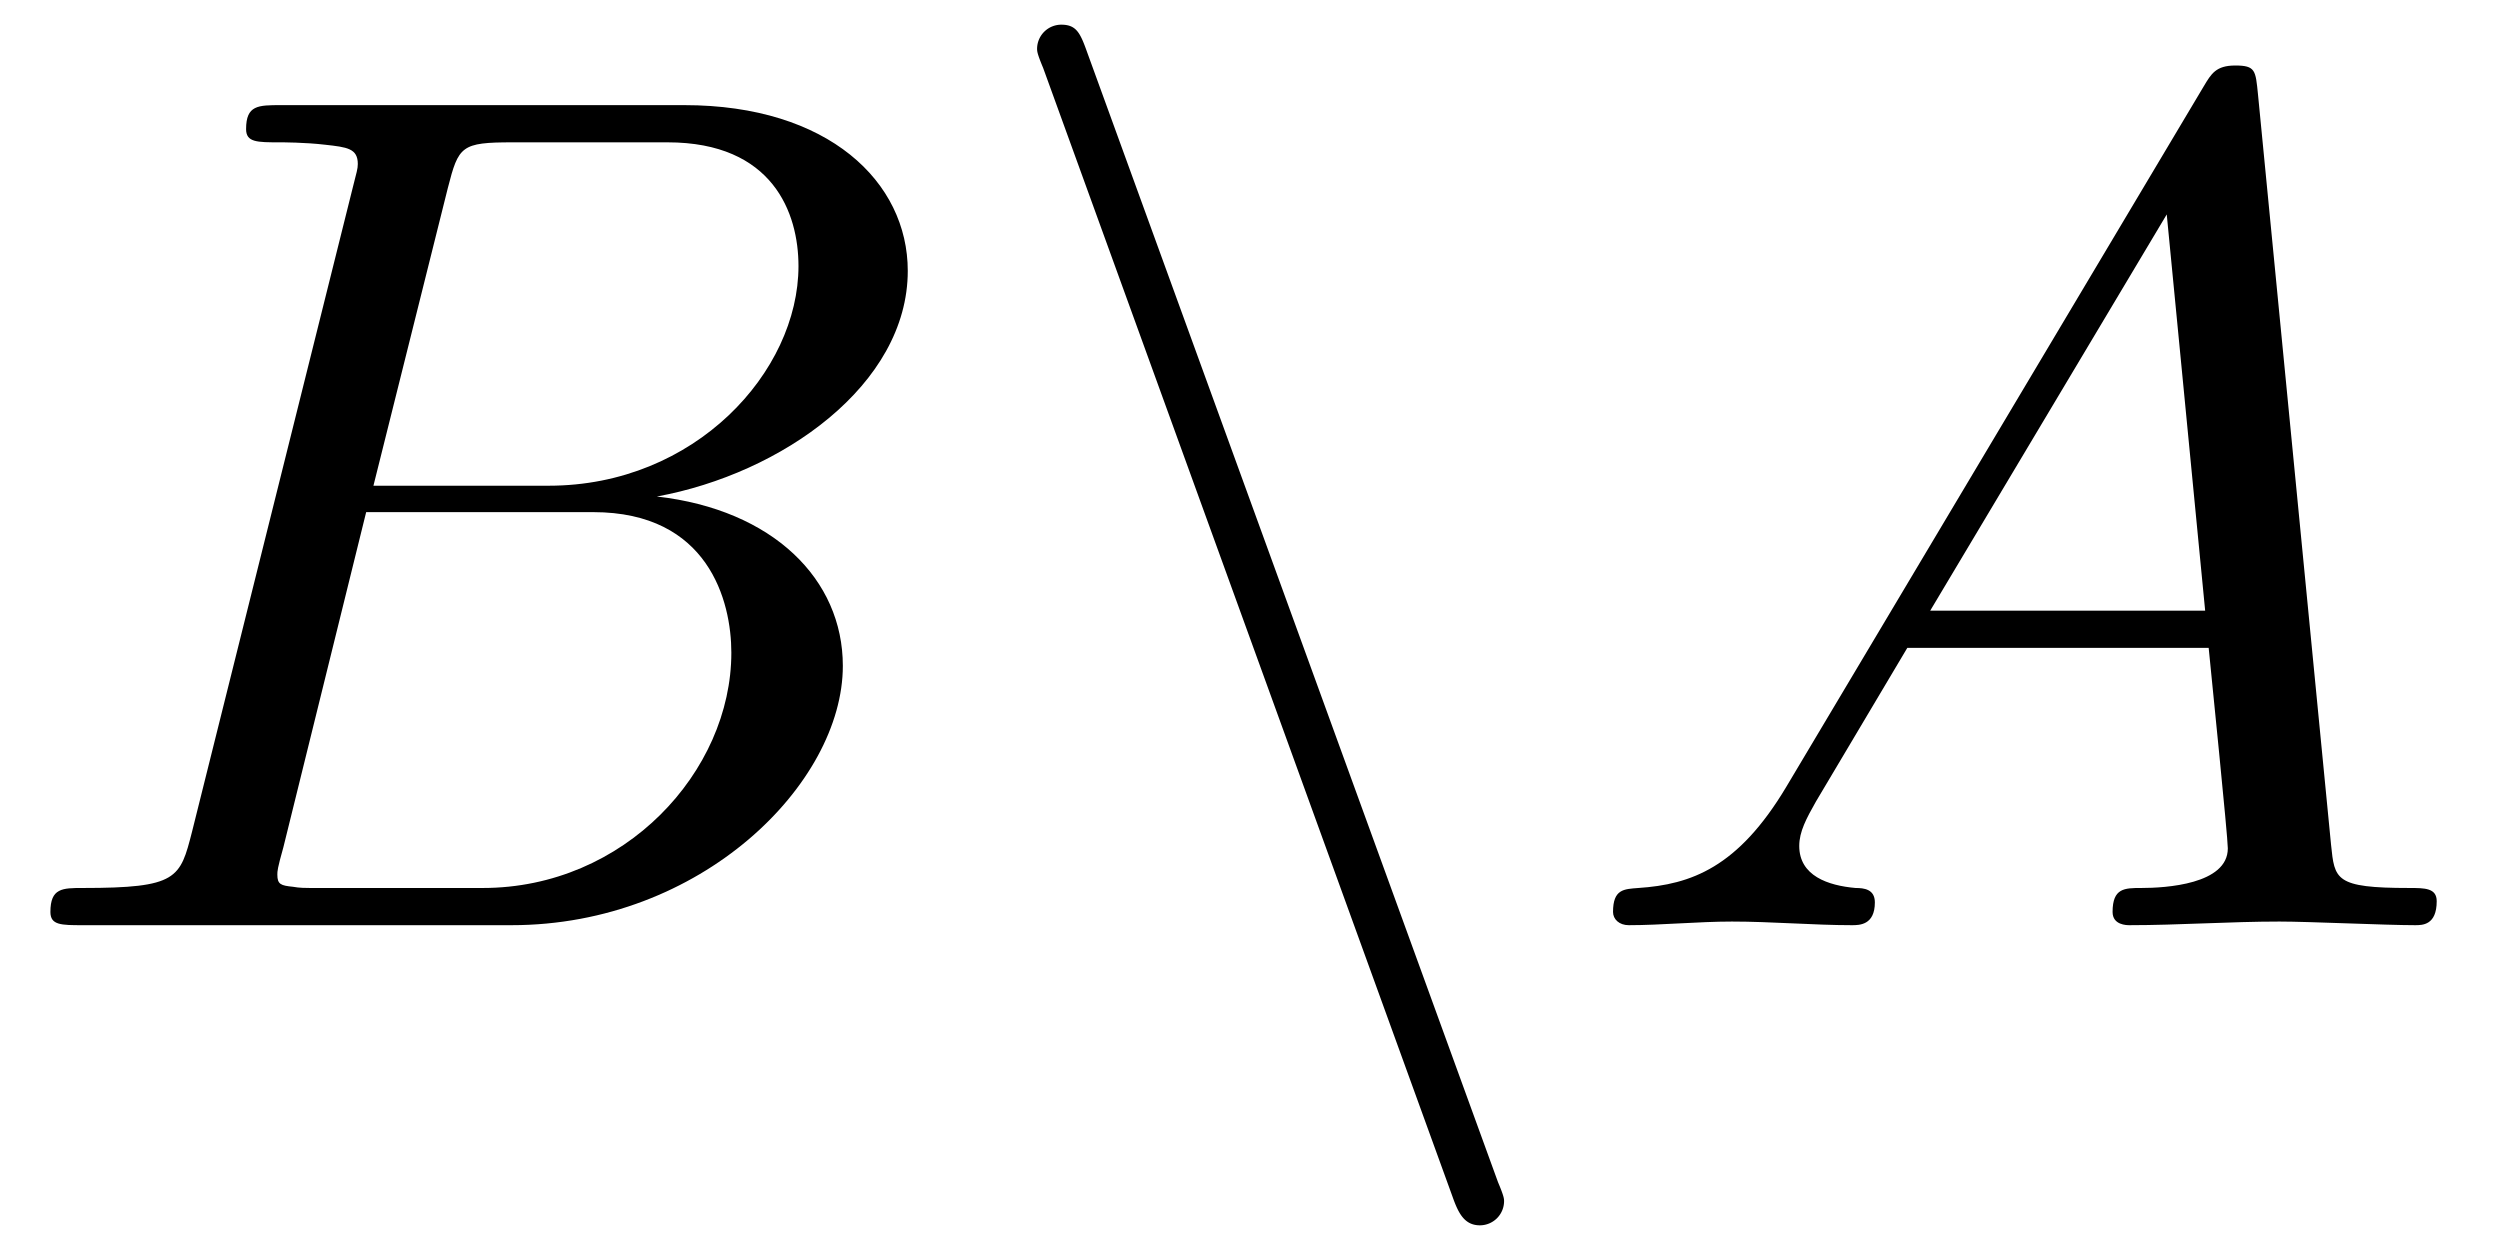<svg xmlns="http://www.w3.org/2000/svg" xmlns:xlink="http://www.w3.org/1999/xlink" width="38" height="19" viewBox="1872.02 1482.992 22.715 11.357"><defs><path id="g0-110" d="M4.375 2.465c.054.153.109.262.25.262a.22.22 0 0 0 .219-.218c0-.022 0-.044-.055-.174L1.06-7.92c-.066-.185-.099-.262-.24-.262a.22.22 0 0 0-.219.218c0 .022 0 .044.055.175z"/><path id="g1-65" d="M1.953-1.255C1.516-.524 1.09-.37.61-.338c-.131.01-.23.01-.23.218 0 .065.055.12.143.12.294 0 .632-.033.938-.033.36 0 .742.033 1.09.033.066 0 .208 0 .208-.207 0-.12-.098-.131-.175-.131-.25-.022-.512-.11-.512-.382 0-.13.065-.25.152-.404l.83-1.396h2.738c.022.23.174 1.713.174 1.822 0 .327-.567.36-.785.36-.153 0-.262 0-.262.218 0 .12.13.12.153.12.447 0 .916-.033 1.363-.033.273 0 .96.033 1.233.033.066 0 .196 0 .196-.218 0-.12-.109-.12-.25-.12-.677 0-.677-.077-.71-.393L6.24-7.549c-.022-.218-.022-.262-.207-.262-.175 0-.218.076-.284.186zm1.309-1.603 2.149-3.6.349 3.6z"/><path id="g1-66" d="M1.745-.85c-.109.425-.13.512-.992.512-.186 0-.295 0-.295.218 0 .12.098.12.295.12h3.894c1.724 0 3.011-1.287 3.011-2.356 0-.786-.633-1.419-1.69-1.539 1.134-.207 2.28-1.014 2.28-2.05 0-.808-.72-1.506-2.03-1.506H2.553c-.208 0-.317 0-.317.218 0 .12.099.12.306.12.022 0 .229 0 .414.022.197.022.295.033.295.175 0 .043-.011.076-.044.207zm1.648-3.143.676-2.705c.098-.382.12-.415.59-.415h1.406c.96 0 1.19.644 1.19 1.124 0 .96-.939 1.996-2.27 1.996zM2.902-.338c-.153 0-.175 0-.24-.011-.11-.011-.142-.022-.142-.11 0-.032 0-.054.055-.25l.752-3.044H5.39c1.047 0 1.255.808 1.255 1.277 0 1.08-.971 2.138-2.259 2.138z"/></defs><g id="page1"><use xlink:href="#g1-66" x="1872.02" y="1491.398"/><use xlink:href="#g0-110" x="1880.842" y="1491.398"/><use xlink:href="#g1-65" x="1886.296" y="1491.398"/></g><script type="text/ecmascript">if(window.parent.postMessage)window.parent.postMessage(&quot;3.70313|28.5|14.25|&quot;+window.location,&quot;*&quot;);</script></svg>